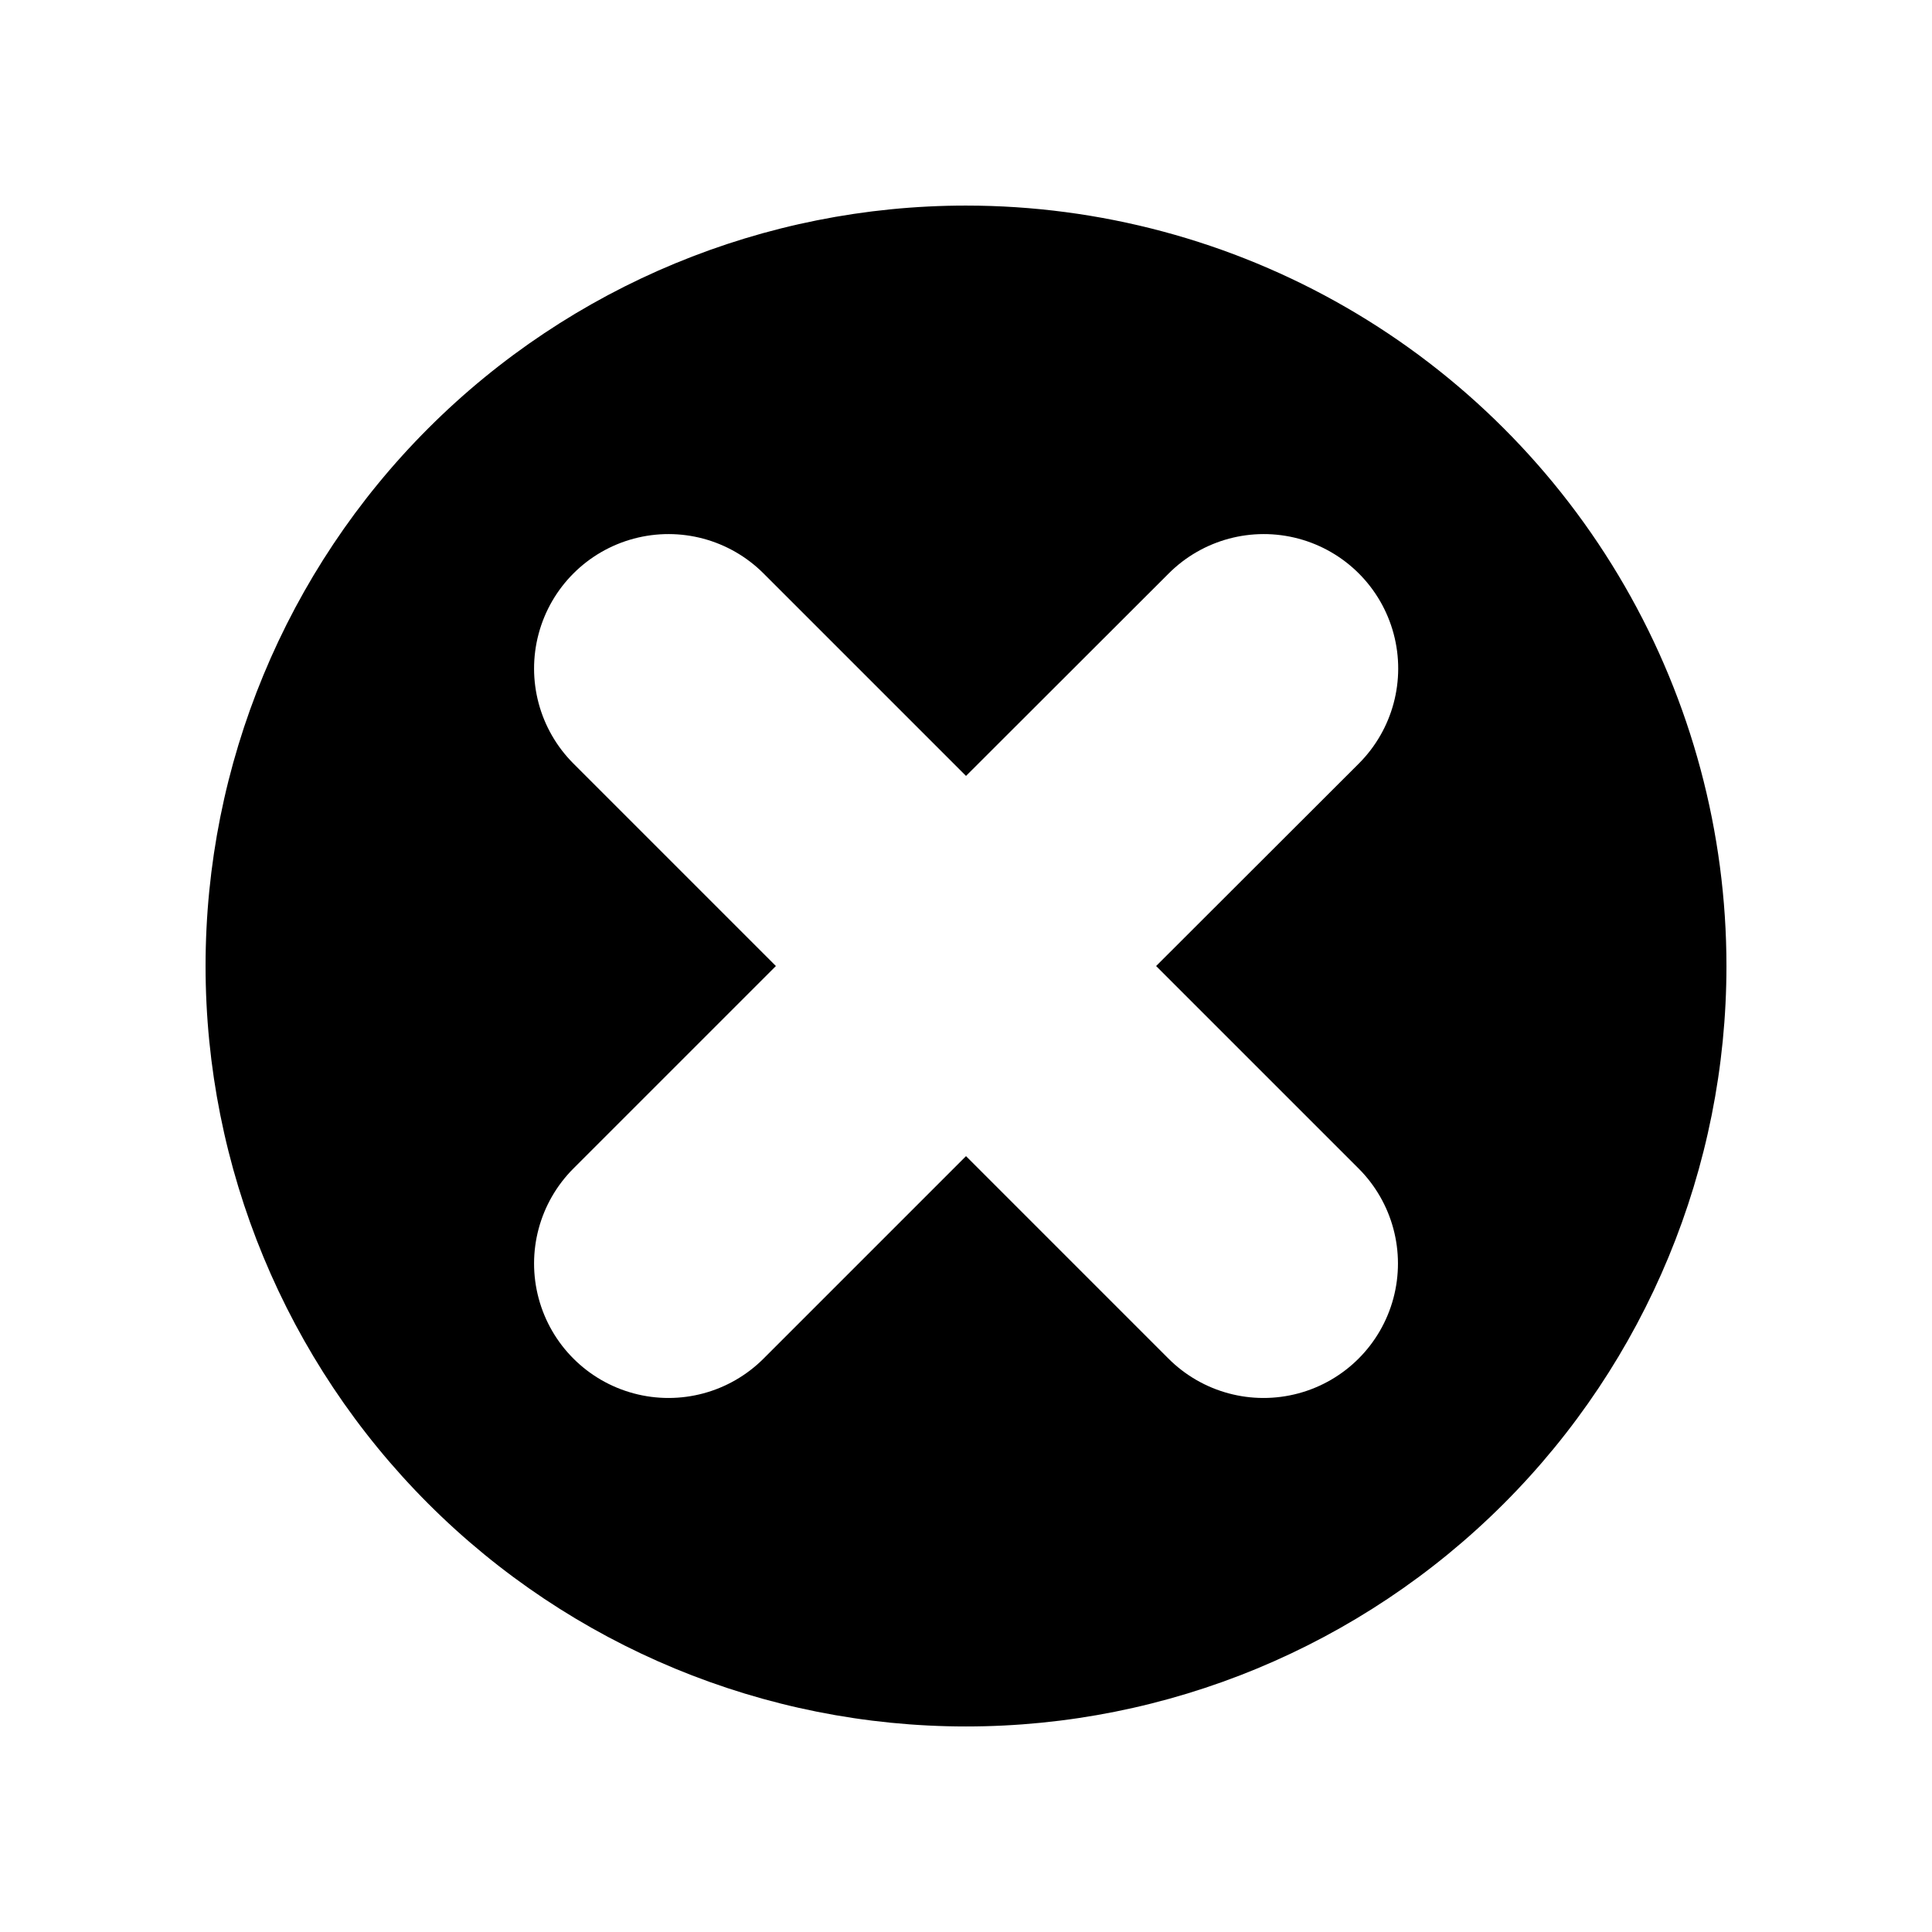 <?xml version="1.0" encoding="UTF-8"?>
<!-- Uploaded to: SVG Repo, www.svgrepo.com, Generator: SVG Repo Mixer Tools -->
<svg fill="#000000" width="800px" height="800px" version="1.1" viewBox="144 144 512 512" xmlns="http://www.w3.org/2000/svg">
 <path d="m400 198.48c-53.449 0-104.71 21.23-142.5 59.023s-59.023 89.051-59.023 142.5c0 53.445 21.23 104.7 59.023 142.5 37.793 37.793 89.051 59.027 142.5 59.027 53.445 0 104.7-21.234 142.5-59.027 37.793-37.793 59.027-89.051 59.027-142.5 0-35.375-9.312-70.129-27-100.76-17.688-30.637-43.129-56.078-73.762-73.766-30.637-17.688-65.387-26.996-100.76-26.996zm104.04 255.18c9 9 12.516 22.117 9.219 34.414-3.293 12.293-12.895 21.895-25.188 25.188-12.297 3.297-25.414-0.219-34.414-9.219l-53.652-53.656-53.656 53.656c-9 9-22.117 12.516-34.41 9.219-12.297-3.293-21.898-12.895-25.191-25.188-3.293-12.297 0.219-25.414 9.219-34.414l53.656-53.652-53.656-53.656c-9-9-12.512-22.117-9.219-34.41 3.293-12.297 12.895-21.898 25.191-25.191 12.293-3.293 25.41 0.219 34.41 9.219l53.656 53.656 53.719-53.656c9-9 22.117-12.512 34.41-9.219 12.293 3.293 21.895 12.895 25.191 25.191 3.293 12.293-0.223 25.41-9.223 34.41l-53.719 53.656z"/>
</svg>